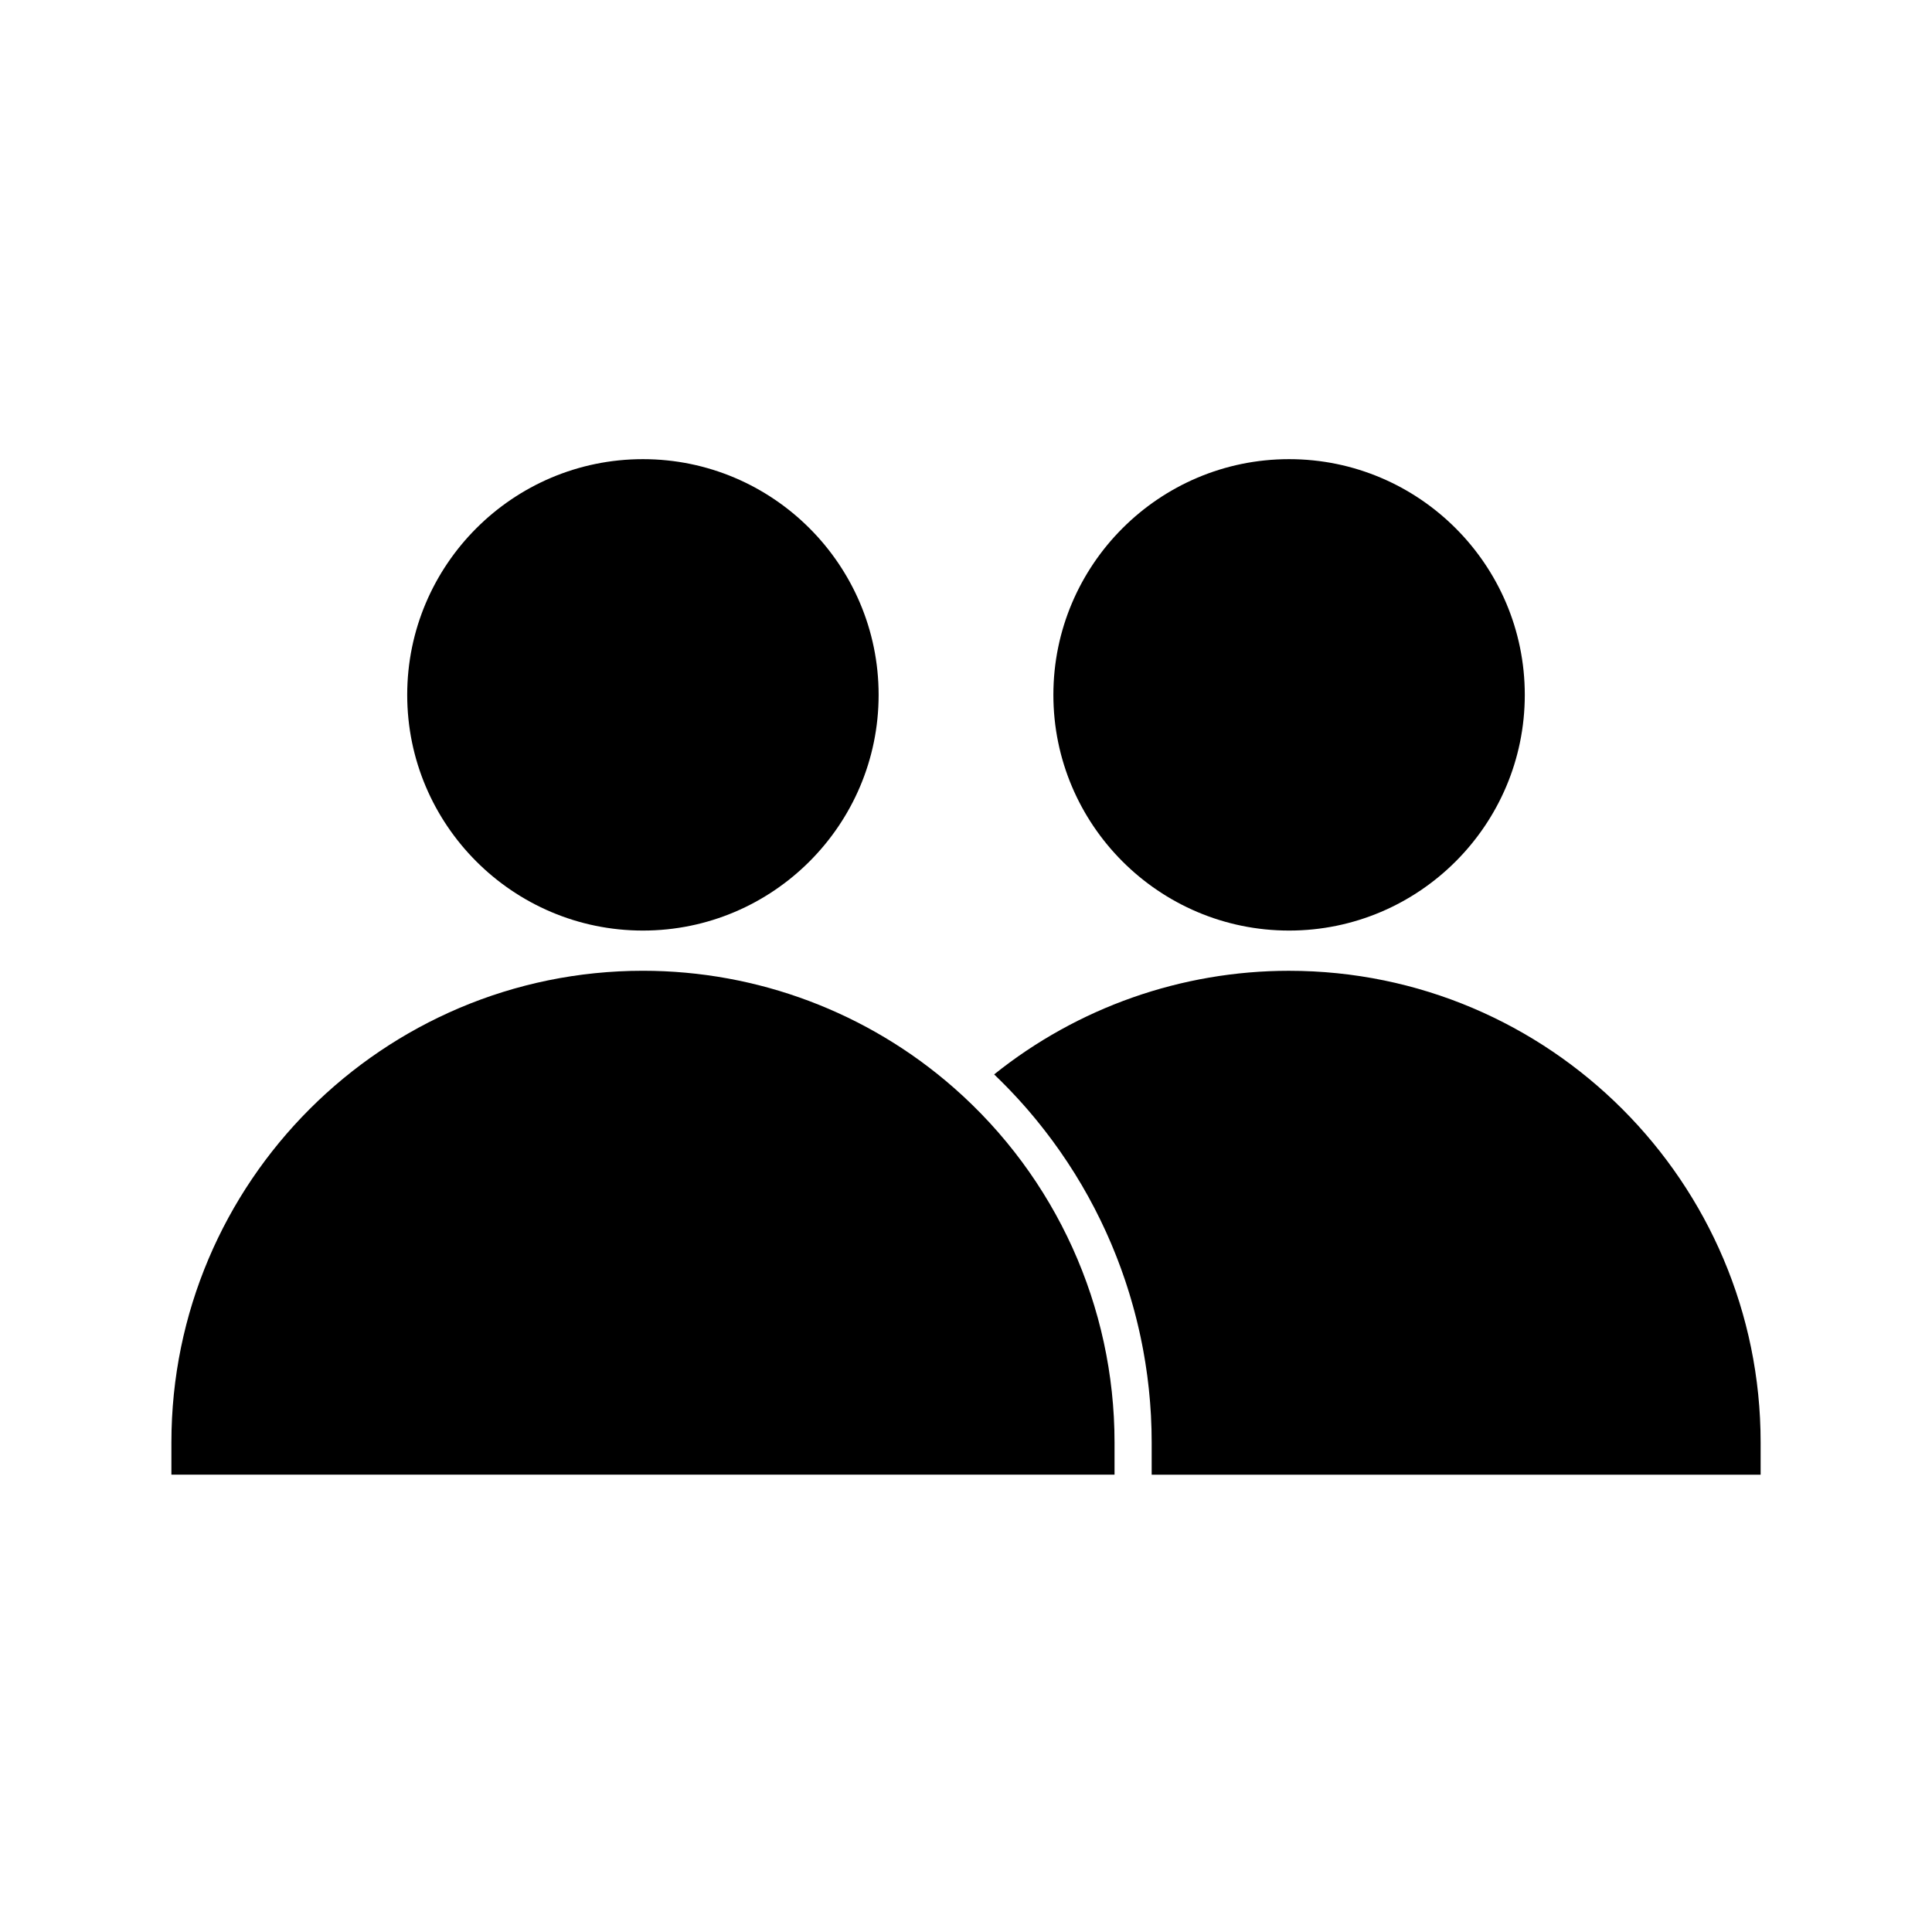 <?xml version="1.0" encoding="UTF-8"?>
<!-- Uploaded to: SVG Repo, www.svgrepo.com, Generator: SVG Repo Mixer Tools -->
<svg fill="#000000" width="800px" height="800px" version="1.1" viewBox="144 144 512 512" xmlns="http://www.w3.org/2000/svg">
 <g>
  <path d="m314.38 390.61c34.441 0 62.465-28.023 62.465-62.465 0-34.445-28.02-62.465-62.465-62.465-34.445 0-62.465 28.023-62.465 62.465 0 34.441 28.02 62.465 62.465 62.465z"/>
  <path d="m396.76 432.26c-22.785-19.988-52.035-30.996-82.367-30.996-68.914 0-124.97 56.066-124.97 124.98v8.562h249.94v-8.562c0-35.977-15.523-70.234-42.602-93.984z"/>
  <path d="m485.62 390.61c34.441 0 62.465-28.023 62.465-62.465 0-34.441-28.023-62.465-62.465-62.465-34.445 0-62.465 28.023-62.465 62.465 0 34.441 28.023 62.465 62.465 62.465z"/>
  <path d="m485.61 401.27c-28.496 0-56.023 9.715-78.148 27.457 0.199 0.191 0.395 0.391 0.594 0.582 0.379 0.367 0.758 0.738 1.133 1.109 0.465 0.461 0.926 0.922 1.383 1.387 0.367 0.375 0.734 0.754 1.098 1.133 0.453 0.473 0.898 0.945 1.344 1.422 0.355 0.383 0.711 0.766 1.062 1.152 0.441 0.484 0.875 0.973 1.309 1.461 0.344 0.391 0.688 0.777 1.023 1.168 0.43 0.5 0.855 1.004 1.277 1.508 0.328 0.391 0.656 0.785 0.98 1.18 0.422 0.516 0.836 1.035 1.25 1.559 0.312 0.395 0.625 0.789 0.934 1.184 0.414 0.535 0.82 1.074 1.227 1.613 0.297 0.391 0.594 0.781 0.883 1.176 0.414 0.559 0.816 1.129 1.219 1.695 0.27 0.379 0.547 0.758 0.812 1.141 0.418 0.602 0.828 1.211 1.234 1.816 0.238 0.355 0.484 0.711 0.723 1.07 0.438 0.668 0.867 1.34 1.293 2.012 0.195 0.309 0.395 0.613 0.59 0.922 0.512 0.824 1.012 1.656 1.508 2.492 0.098 0.164 0.199 0.324 0.297 0.488 0.594 1.016 1.18 2.035 1.746 3.066 0.016 0.027 0.027 0.055 0.043 0.082 0.547 0.988 1.078 1.984 1.598 2.984 0.152 0.289 0.293 0.586 0.441 0.875 0.379 0.742 0.758 1.484 1.121 2.231 0.18 0.367 0.348 0.742 0.527 1.109 0.32 0.676 0.645 1.352 0.953 2.031 0.188 0.41 0.367 0.828 0.551 1.242 0.285 0.645 0.574 1.293 0.852 1.945 0.184 0.438 0.363 0.875 0.543 1.316 0.262 0.633 0.523 1.266 0.773 1.902 0.18 0.453 0.352 0.91 0.527 1.367 0.238 0.629 0.477 1.254 0.707 1.883 0.172 0.469 0.336 0.941 0.504 1.414 0.219 0.621 0.438 1.246 0.648 1.871 0.16 0.48 0.316 0.965 0.473 1.445 0.199 0.621 0.398 1.246 0.594 1.867 0.152 0.492 0.297 0.984 0.441 1.477 0.184 0.621 0.363 1.246 0.539 1.871 0.141 0.496 0.277 0.996 0.41 1.496 0.168 0.625 0.328 1.25 0.488 1.875 0.125 0.504 0.25 1.008 0.371 1.516 0.148 0.629 0.297 1.258 0.438 1.887 0.113 0.508 0.227 1.016 0.336 1.523 0.137 0.633 0.262 1.266 0.387 1.902 0.102 0.512 0.203 1.023 0.297 1.535 0.117 0.637 0.227 1.273 0.336 1.914 0.086 0.512 0.176 1.027 0.258 1.543 0.102 0.645 0.195 1.289 0.289 1.938 0.074 0.512 0.148 1.023 0.219 1.535 0.086 0.656 0.164 1.316 0.238 1.977 0.059 0.504 0.121 1.008 0.176 1.516 0.07 0.676 0.133 1.355 0.191 2.031 0.043 0.492 0.094 0.98 0.133 1.473 0.055 0.711 0.098 1.422 0.145 2.133 0.031 0.465 0.066 0.926 0.09 1.391 0.043 0.785 0.066 1.574 0.094 2.359 0.016 0.391 0.035 0.781 0.047 1.176 0.031 1.18 0.047 2.363 0.047 3.547v8.57h161.38v-8.562c0-68.914-56.055-124.98-124.97-124.98z"/>
 </g>
</svg>